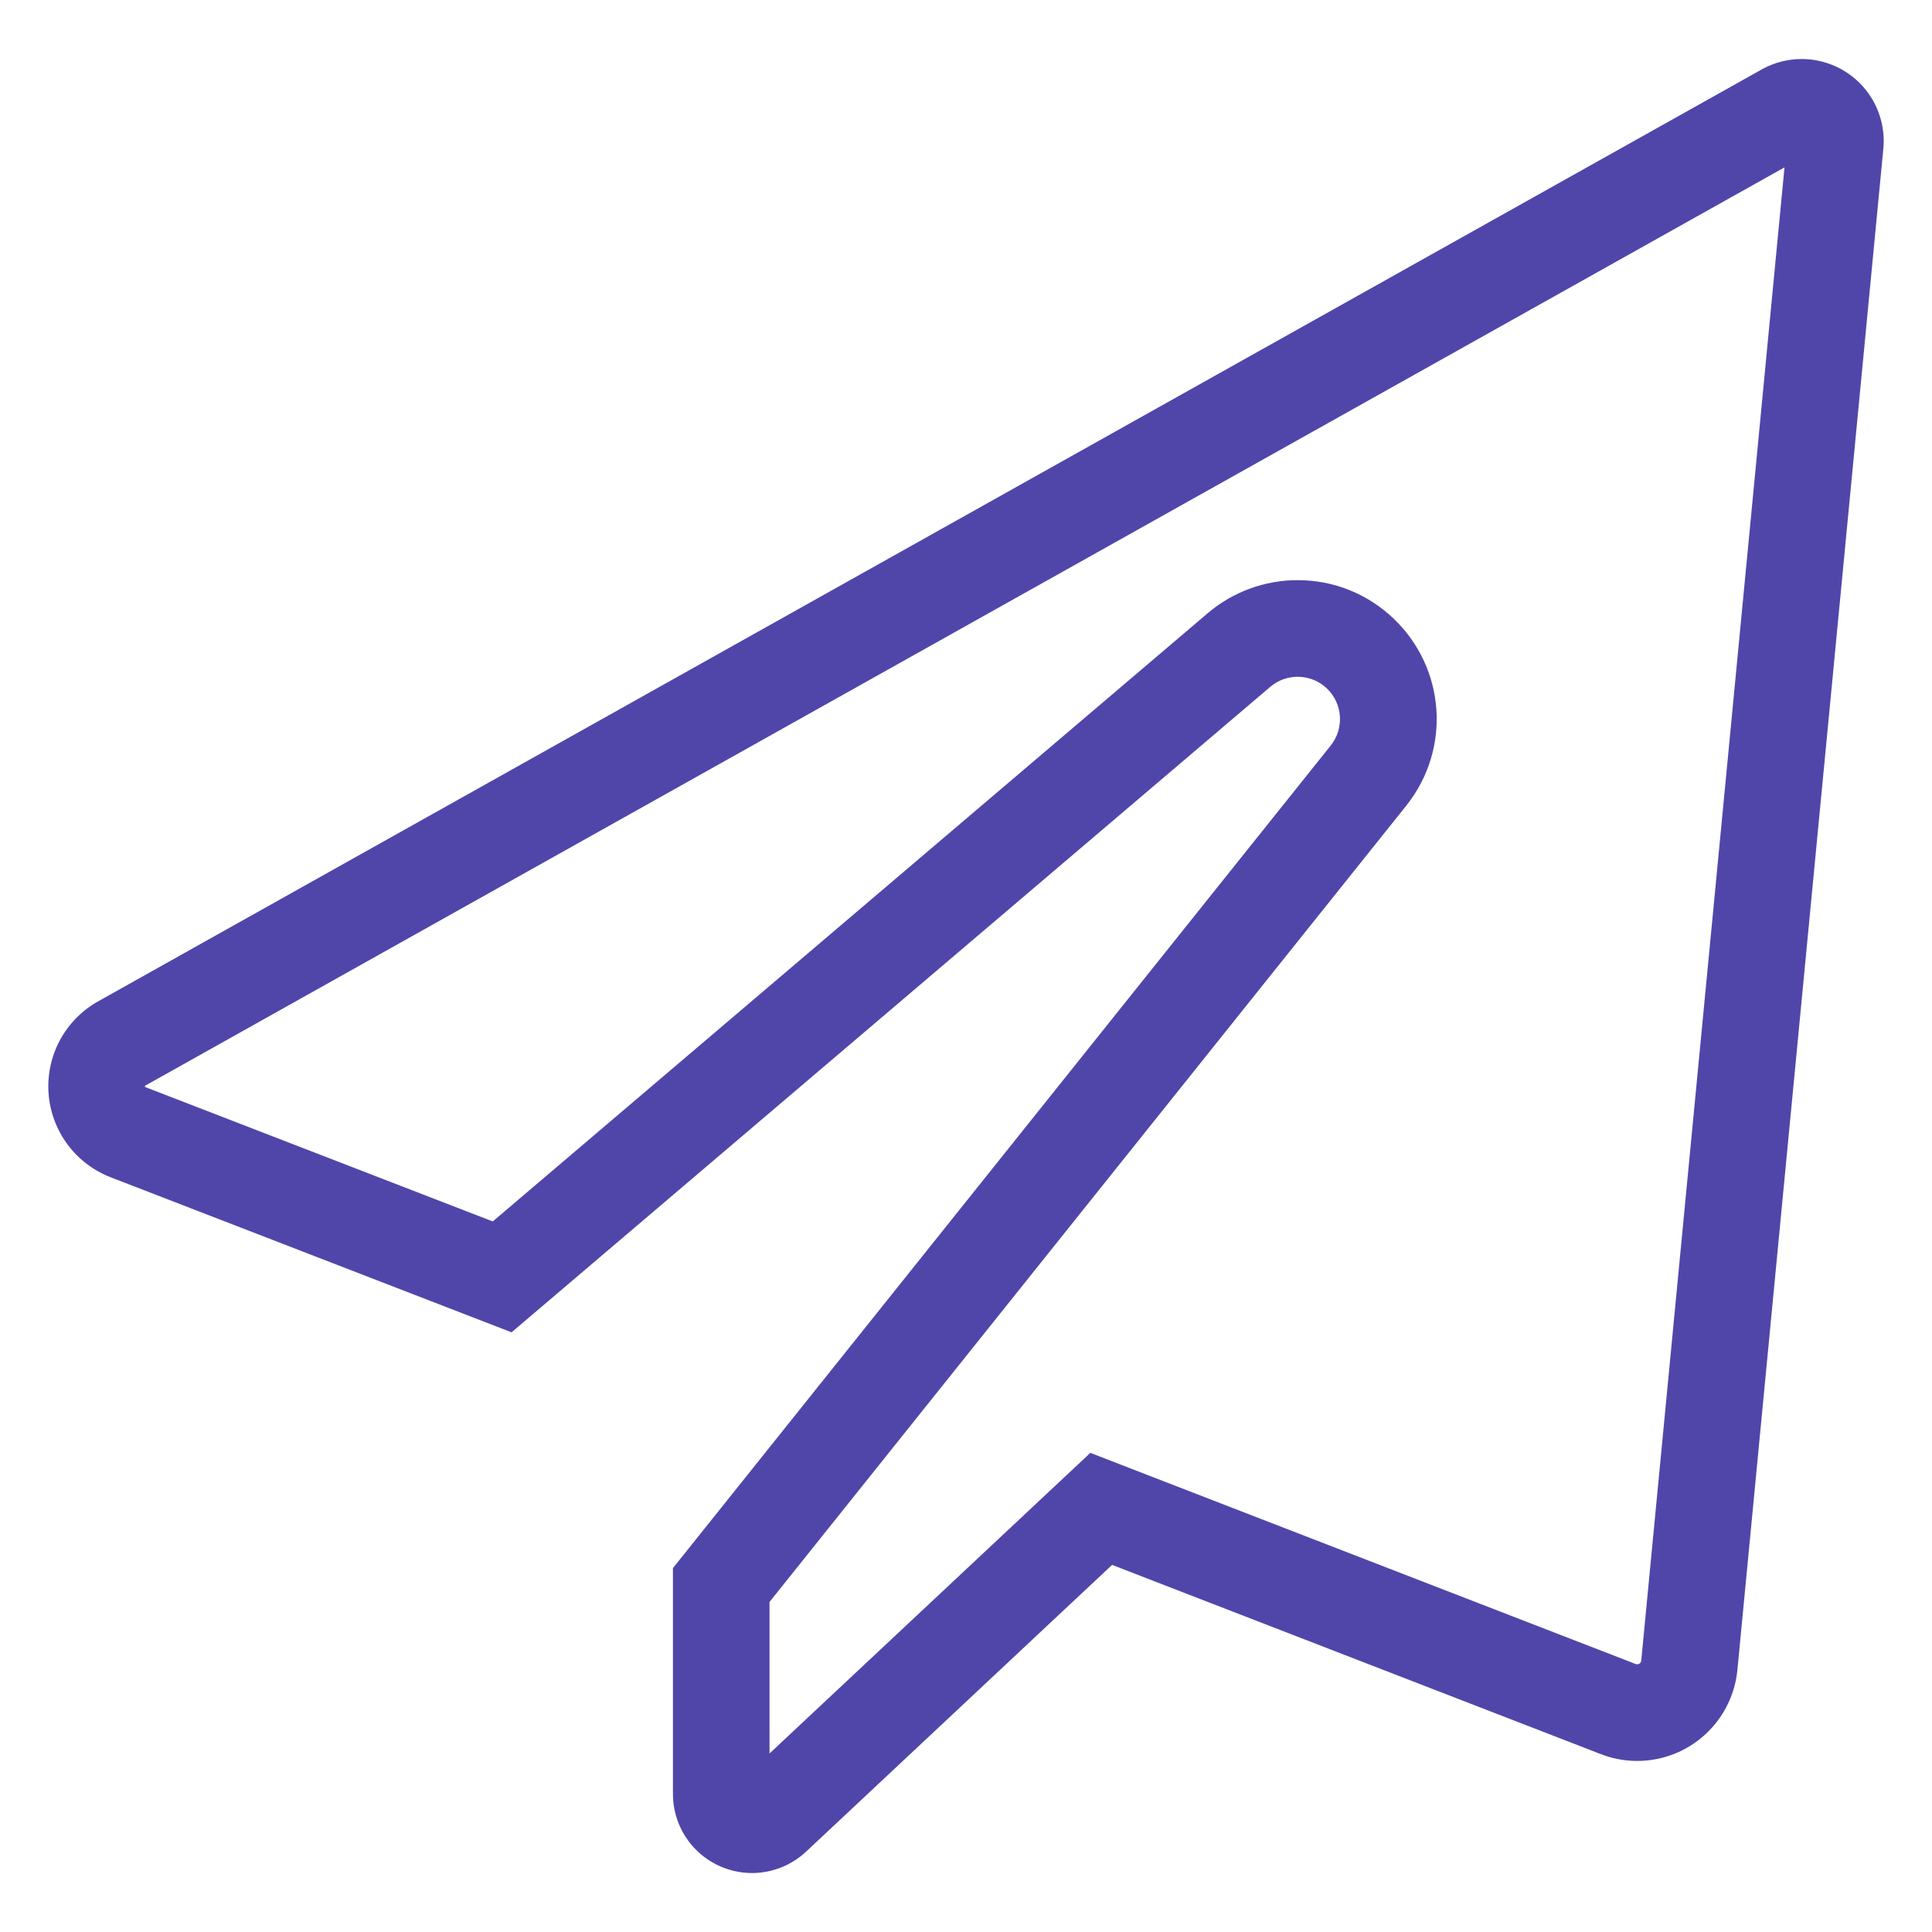 <?xml version="1.0" encoding="utf-8"?>
<!-- Generator: Adobe Illustrator 16.0.0, SVG Export Plug-In . SVG Version: 6.00 Build 0)  -->
<!DOCTYPE svg PUBLIC "-//W3C//DTD SVG 1.1//EN" "http://www.w3.org/Graphics/SVG/1.1/DTD/svg11.dtd">
<svg version="1.1" id="图层_1" xmlns="http://www.w3.org/2000/svg" xmlns:xlink="http://www.w3.org/1999/xlink" x="0px" y="0px"
	 width="200px" height="200px" viewBox="250 250 200 200" enable-background="new 250 250 200 200" xml:space="preserve">
<path fill="#5046AA" d="M434.731,267.327l-14.829,154.575c-0.013,0.135-0.088,0.256-0.198,0.323
	c-0.069,0.042-0.145,0.063-0.223,0.063c-0.054,0-0.104-0.01-0.154-0.03l-0.059-0.023l-0.059-0.022l-50.475-19.543l-5.861-2.27
	l-4.587,4.298l-28.624,26.821v-15.685l65.927-82.446l0.028-0.036l0.028-0.036c4.578-5.834,4-14.109-1.348-19.25
	c-2.692-2.586-6.231-4.01-9.964-4.01c-3.412,0-6.723,1.218-9.318,3.428l-74.005,62.959l-35.951-13.902
	c-0.023-0.009-0.04-0.023-0.053-0.052c-0.009-0.019-0.01-0.042-0.003-0.063c0.007-0.02,0.021-0.037,0.042-0.048l0.074-0.039
	l0.073-0.041L434.731,267.327 M436.512,256.108c-1.396,0-2.78,0.344-4.025,1.015l-172.181,96.453
	c-2.28,1.228-4.001,3.284-4.806,5.746c-0.805,2.461-0.632,5.139,0.482,7.476c1.112,2.339,3.083,4.157,5.501,5.084l41.474,16.039
	l78.539-66.817c0.82-0.699,1.83-1.045,2.839-1.045c1.096,0,2.19,0.41,3.036,1.222c1.622,1.559,1.797,4.094,0.408,5.864
	l-68.116,85.185v23.318c-0.015,2.146,0.811,4.213,2.305,5.755c1.492,1.54,3.529,2.436,5.676,2.488
	c0.069,0.002,0.139,0.003,0.208,0.003c2.071,0,4.067-0.788,5.584-2.205l31.688-29.692l50.475,19.543
	c1.251,0.503,2.568,0.751,3.882,0.751c1.891,0,3.771-0.516,5.43-1.526c2.807-1.713,4.64-4.65,4.947-7.925l15.104-157.439
	c0.194-2.05-0.362-4.1-1.567-5.771c-1.205-1.668-2.976-2.844-4.983-3.304C437.784,256.179,437.146,256.108,436.512,256.108
	L436.512,256.108z"/>
</svg>
